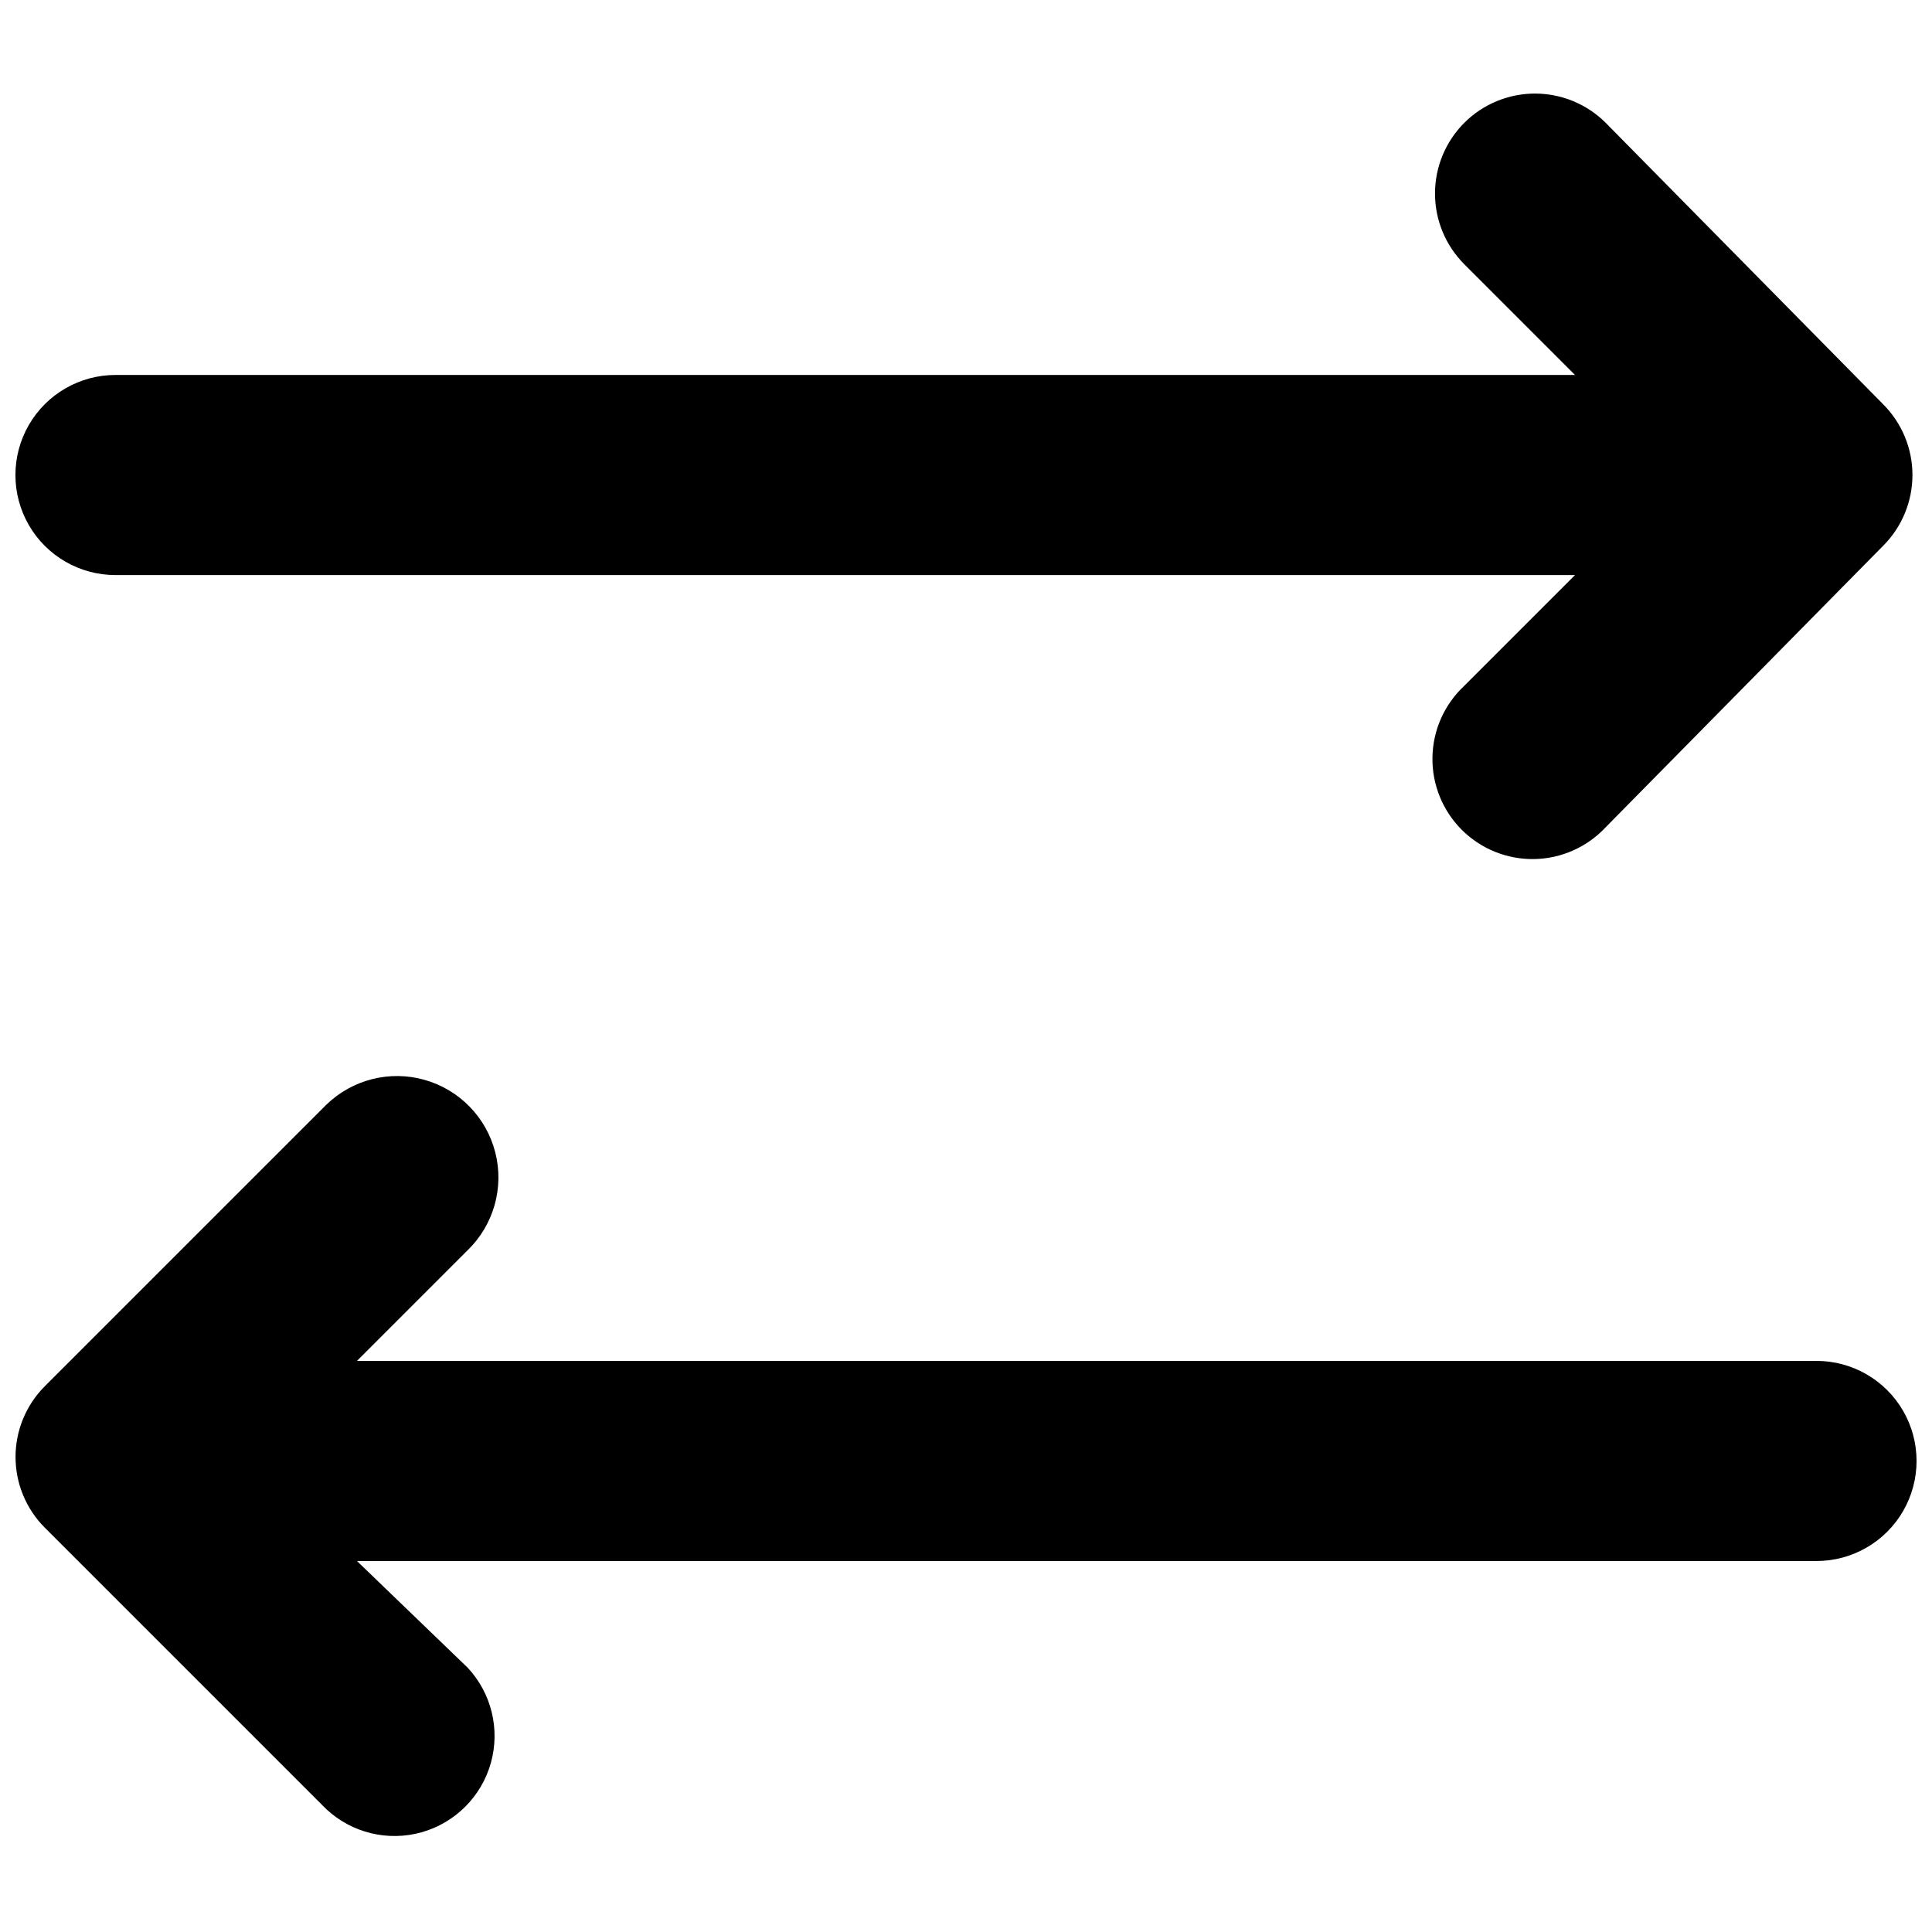 <?xml version="1.0" encoding="UTF-8"?>
<!-- Uploaded to: SVG Find, www.svgfind.com, Generator: SVG Find Mixer Tools -->
<svg width="800px" height="800px" version="1.1" viewBox="144 144 512 512" xmlns="http://www.w3.org/2000/svg">
 <defs>
  <clipPath id="b">
   <path d="m148.09 429h503.81v202h-503.81z"/>
  </clipPath>
  <clipPath id="a">
   <path d="m148.09 168h502.91v204h-502.91z"/>
  </clipPath>
 </defs>
 <g>
  <g clip-path="url(#b)">
   <path d="m155.87 511.37c-4.965 4.973-7.754 11.711-7.754 18.738 0 7.027 2.789 13.766 7.754 18.738l74.598 74.598h0.004c6.766 6.309 16.332 8.633 25.238 6.133s15.867-9.461 18.367-18.367 0.176-18.473-6.129-25.242l-29.348-28.281h386.79c9.473 0 18.227-5.055 22.965-13.258 4.734-8.207 4.734-18.312 0-26.52-4.738-8.203-13.492-13.258-22.965-13.258h-386.79l29.344-29.344h0.004c6.883-6.695 9.672-16.555 7.316-25.863s-9.5-16.652-18.738-19.266c-9.238-2.617-19.172-0.102-26.055 6.594z"/>
  </g>
  <g clip-path="url(#a)">
   <path d="m532.05 176.55c-4.965 4.973-7.758 11.711-7.758 18.738 0 7.027 2.793 13.766 7.758 18.738l29.344 29.344h-386.79c-9.473 0-18.227 5.055-22.965 13.258-4.734 8.207-4.734 18.312 0 26.516 4.738 8.207 13.492 13.258 22.965 13.258h386.79l-29.344 29.344v0.004c-5.266 4.902-8.309 11.738-8.438 18.93-0.125 7.195 2.676 14.133 7.762 19.219 5.09 5.086 12.027 7.891 19.219 7.762 7.195-0.125 14.027-3.172 18.934-8.434l73.539-74.602c4.965-4.969 7.754-11.711 7.754-18.738s-2.789-13.766-7.754-18.738l-73.539-74.598c-4.973-4.965-11.711-7.754-18.738-7.754-7.027 0-13.77 2.789-18.738 7.754z"/>
  </g>
 </g>
</svg>